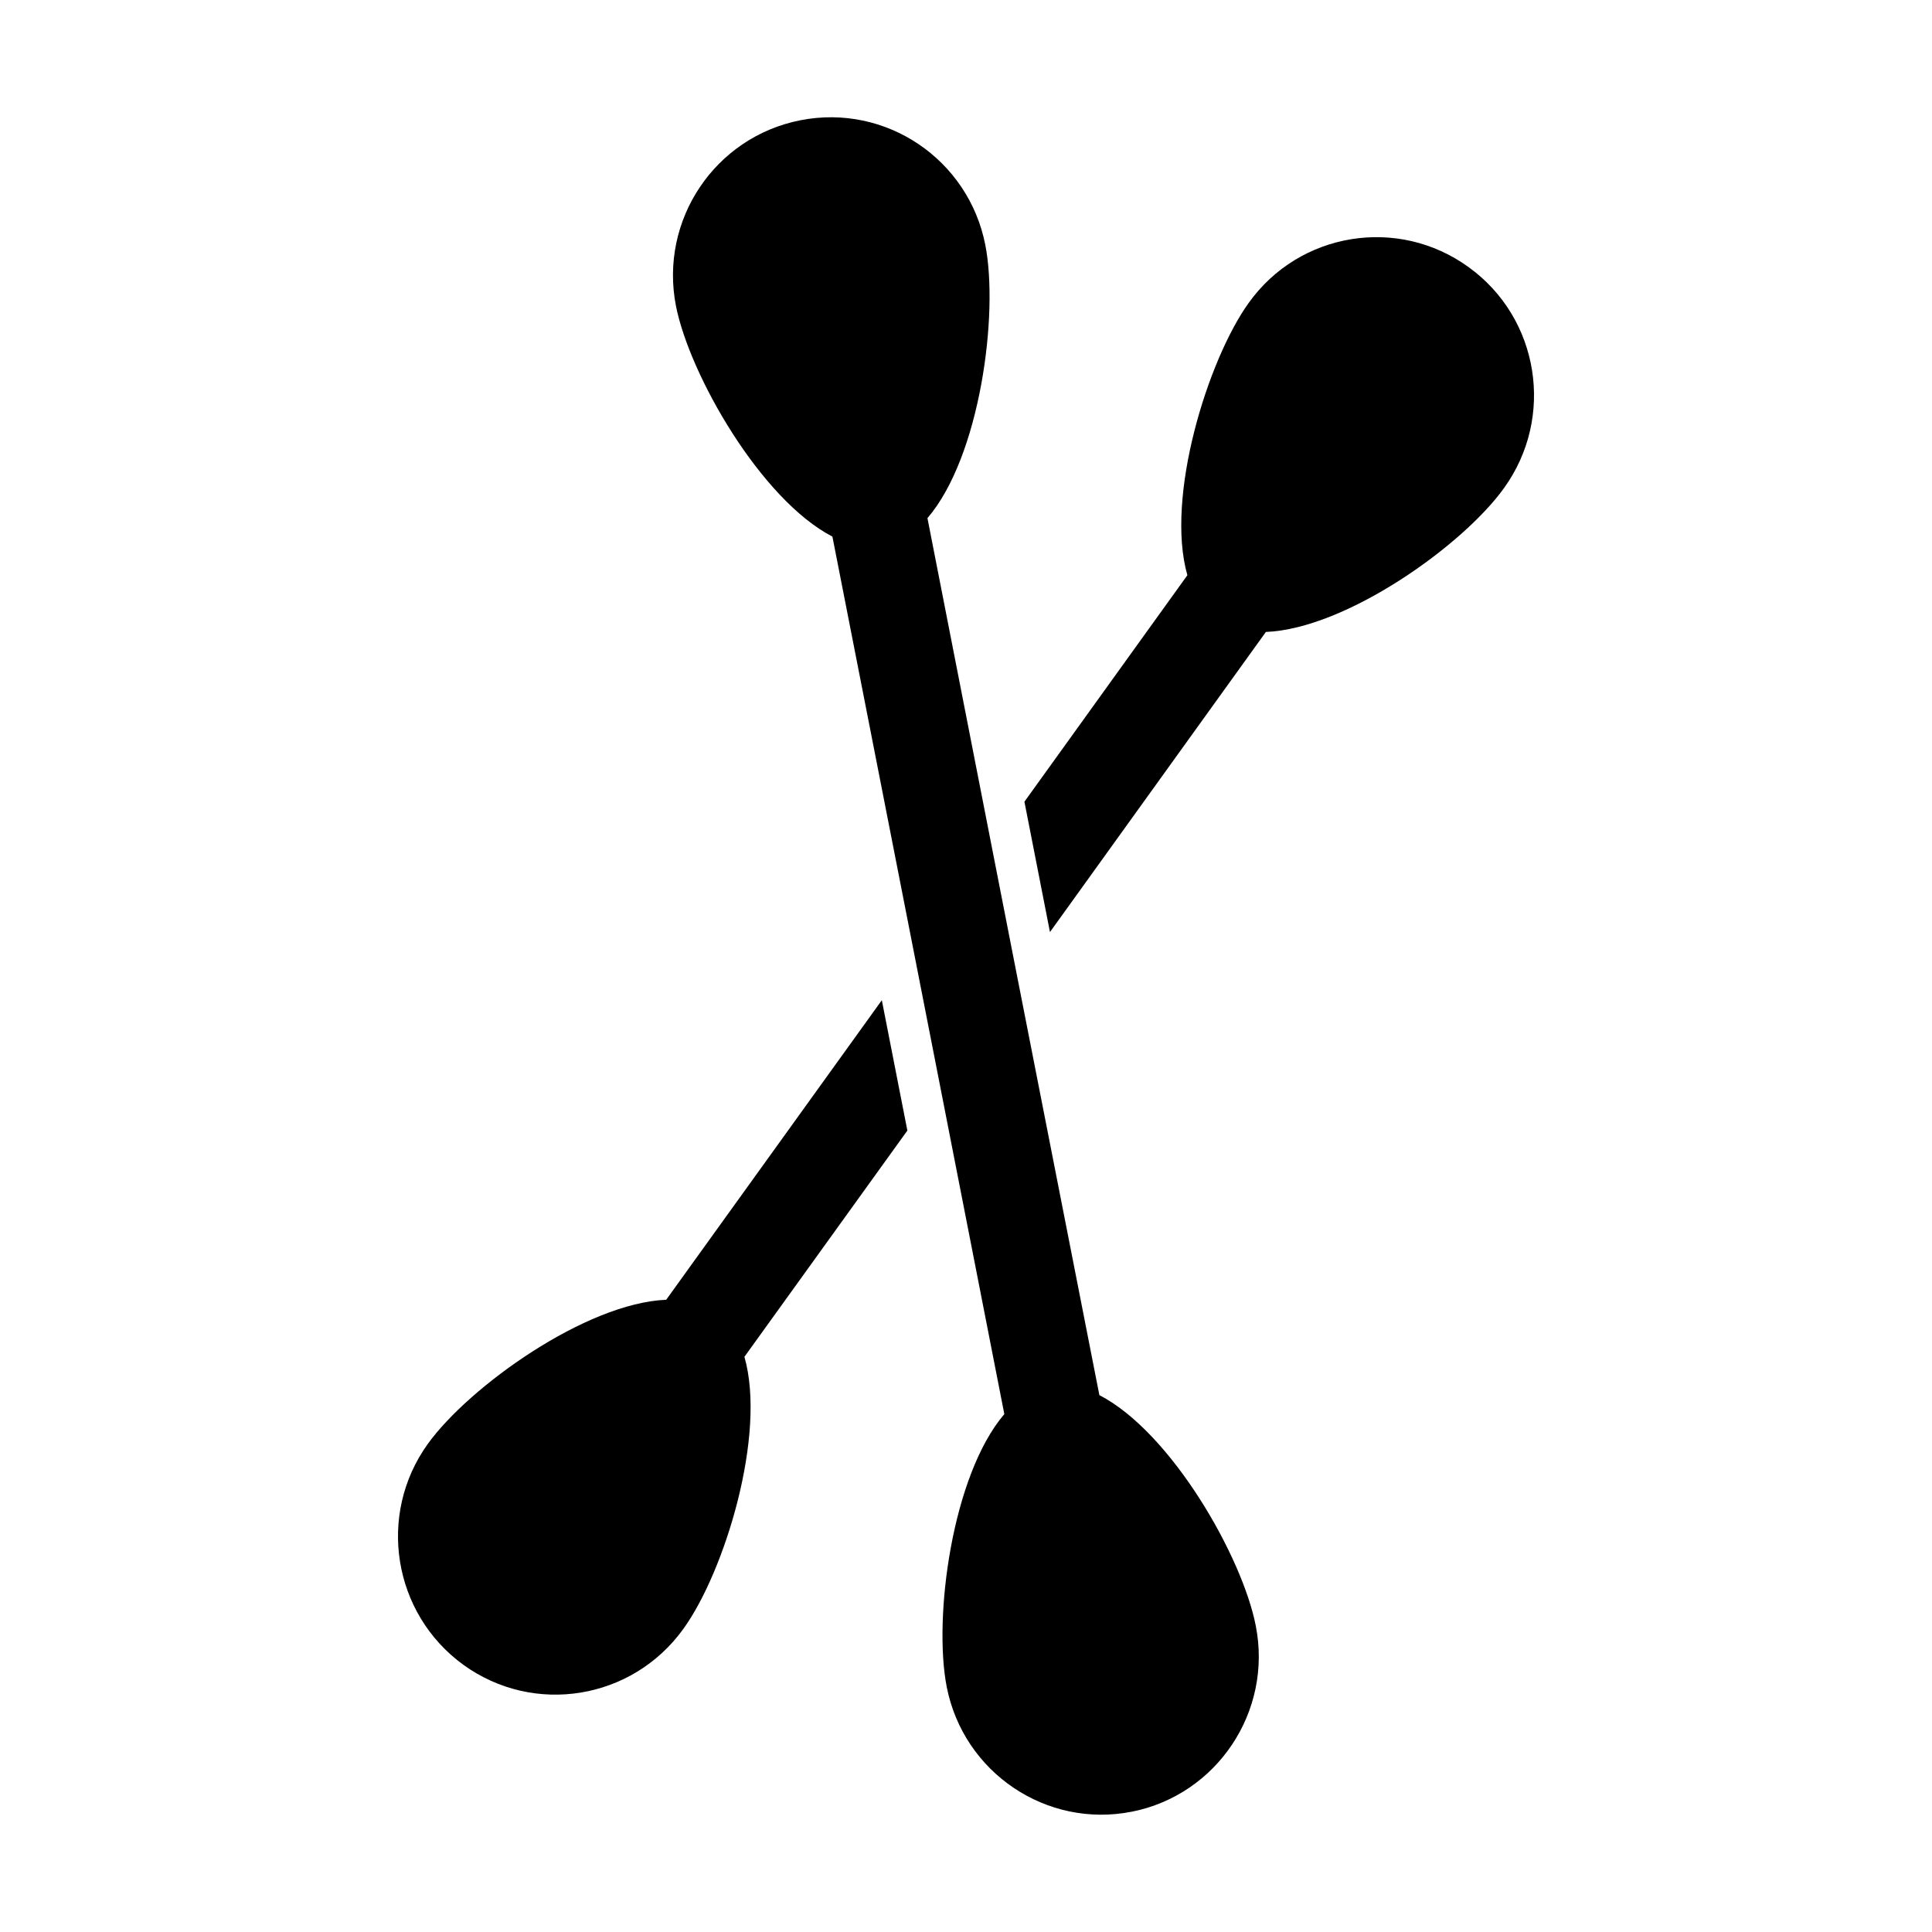<?xml version="1.0" encoding="UTF-8"?>
<!-- Uploaded to: SVG Repo, www.svgrepo.com, Generator: SVG Repo Mixer Tools -->
<svg fill="#000000" width="800px" height="800px" version="1.1" viewBox="144 144 512 512" xmlns="http://www.w3.org/2000/svg">
 <g>
  <path d="m542.59 273.33c-10.867 15.188-41.816 37.281-63.121 38.145l-57.219 79.531-6.766-34.547 43.184-60.023c-5.902-20.656 5.398-57.074 16.266-72.188 13.457-18.785 39.586-23.031 58.297-9.43 18.715 13.527 22.891 39.727 9.359 58.512z"/>
  <path d="m341.28 503.57c5.902 20.656-5.254 57.004-16.195 72.117-13.531 18.785-39.586 23.031-58.297 9.5-18.715-13.602-22.887-39.801-9.43-58.516 10.941-15.188 41.887-37.355 63.191-38.219l57.145-79.387 6.766 34.547z"/>
  <path d="m443.91 624.12c-22.598 4.465-44.551-10.363-49.012-33.035-3.598-18.281 1.367-56.066 15.258-72.332l-17.059-87.16-6.766-34.547-21.734-110.84c-19-9.859-37.859-42.895-41.457-61.105-4.461-22.742 10.293-44.766 32.965-49.23 22.598-4.461 44.551 10.293 49.012 33.035 3.598 18.281-1.367 56.141-15.332 72.406l17.059 87.16 6.766 34.547 21.734 110.7c19.074 9.859 37.93 42.895 41.457 61.176 4.465 22.672-10.293 44.766-32.891 49.23z"/>
 </g>
</svg>